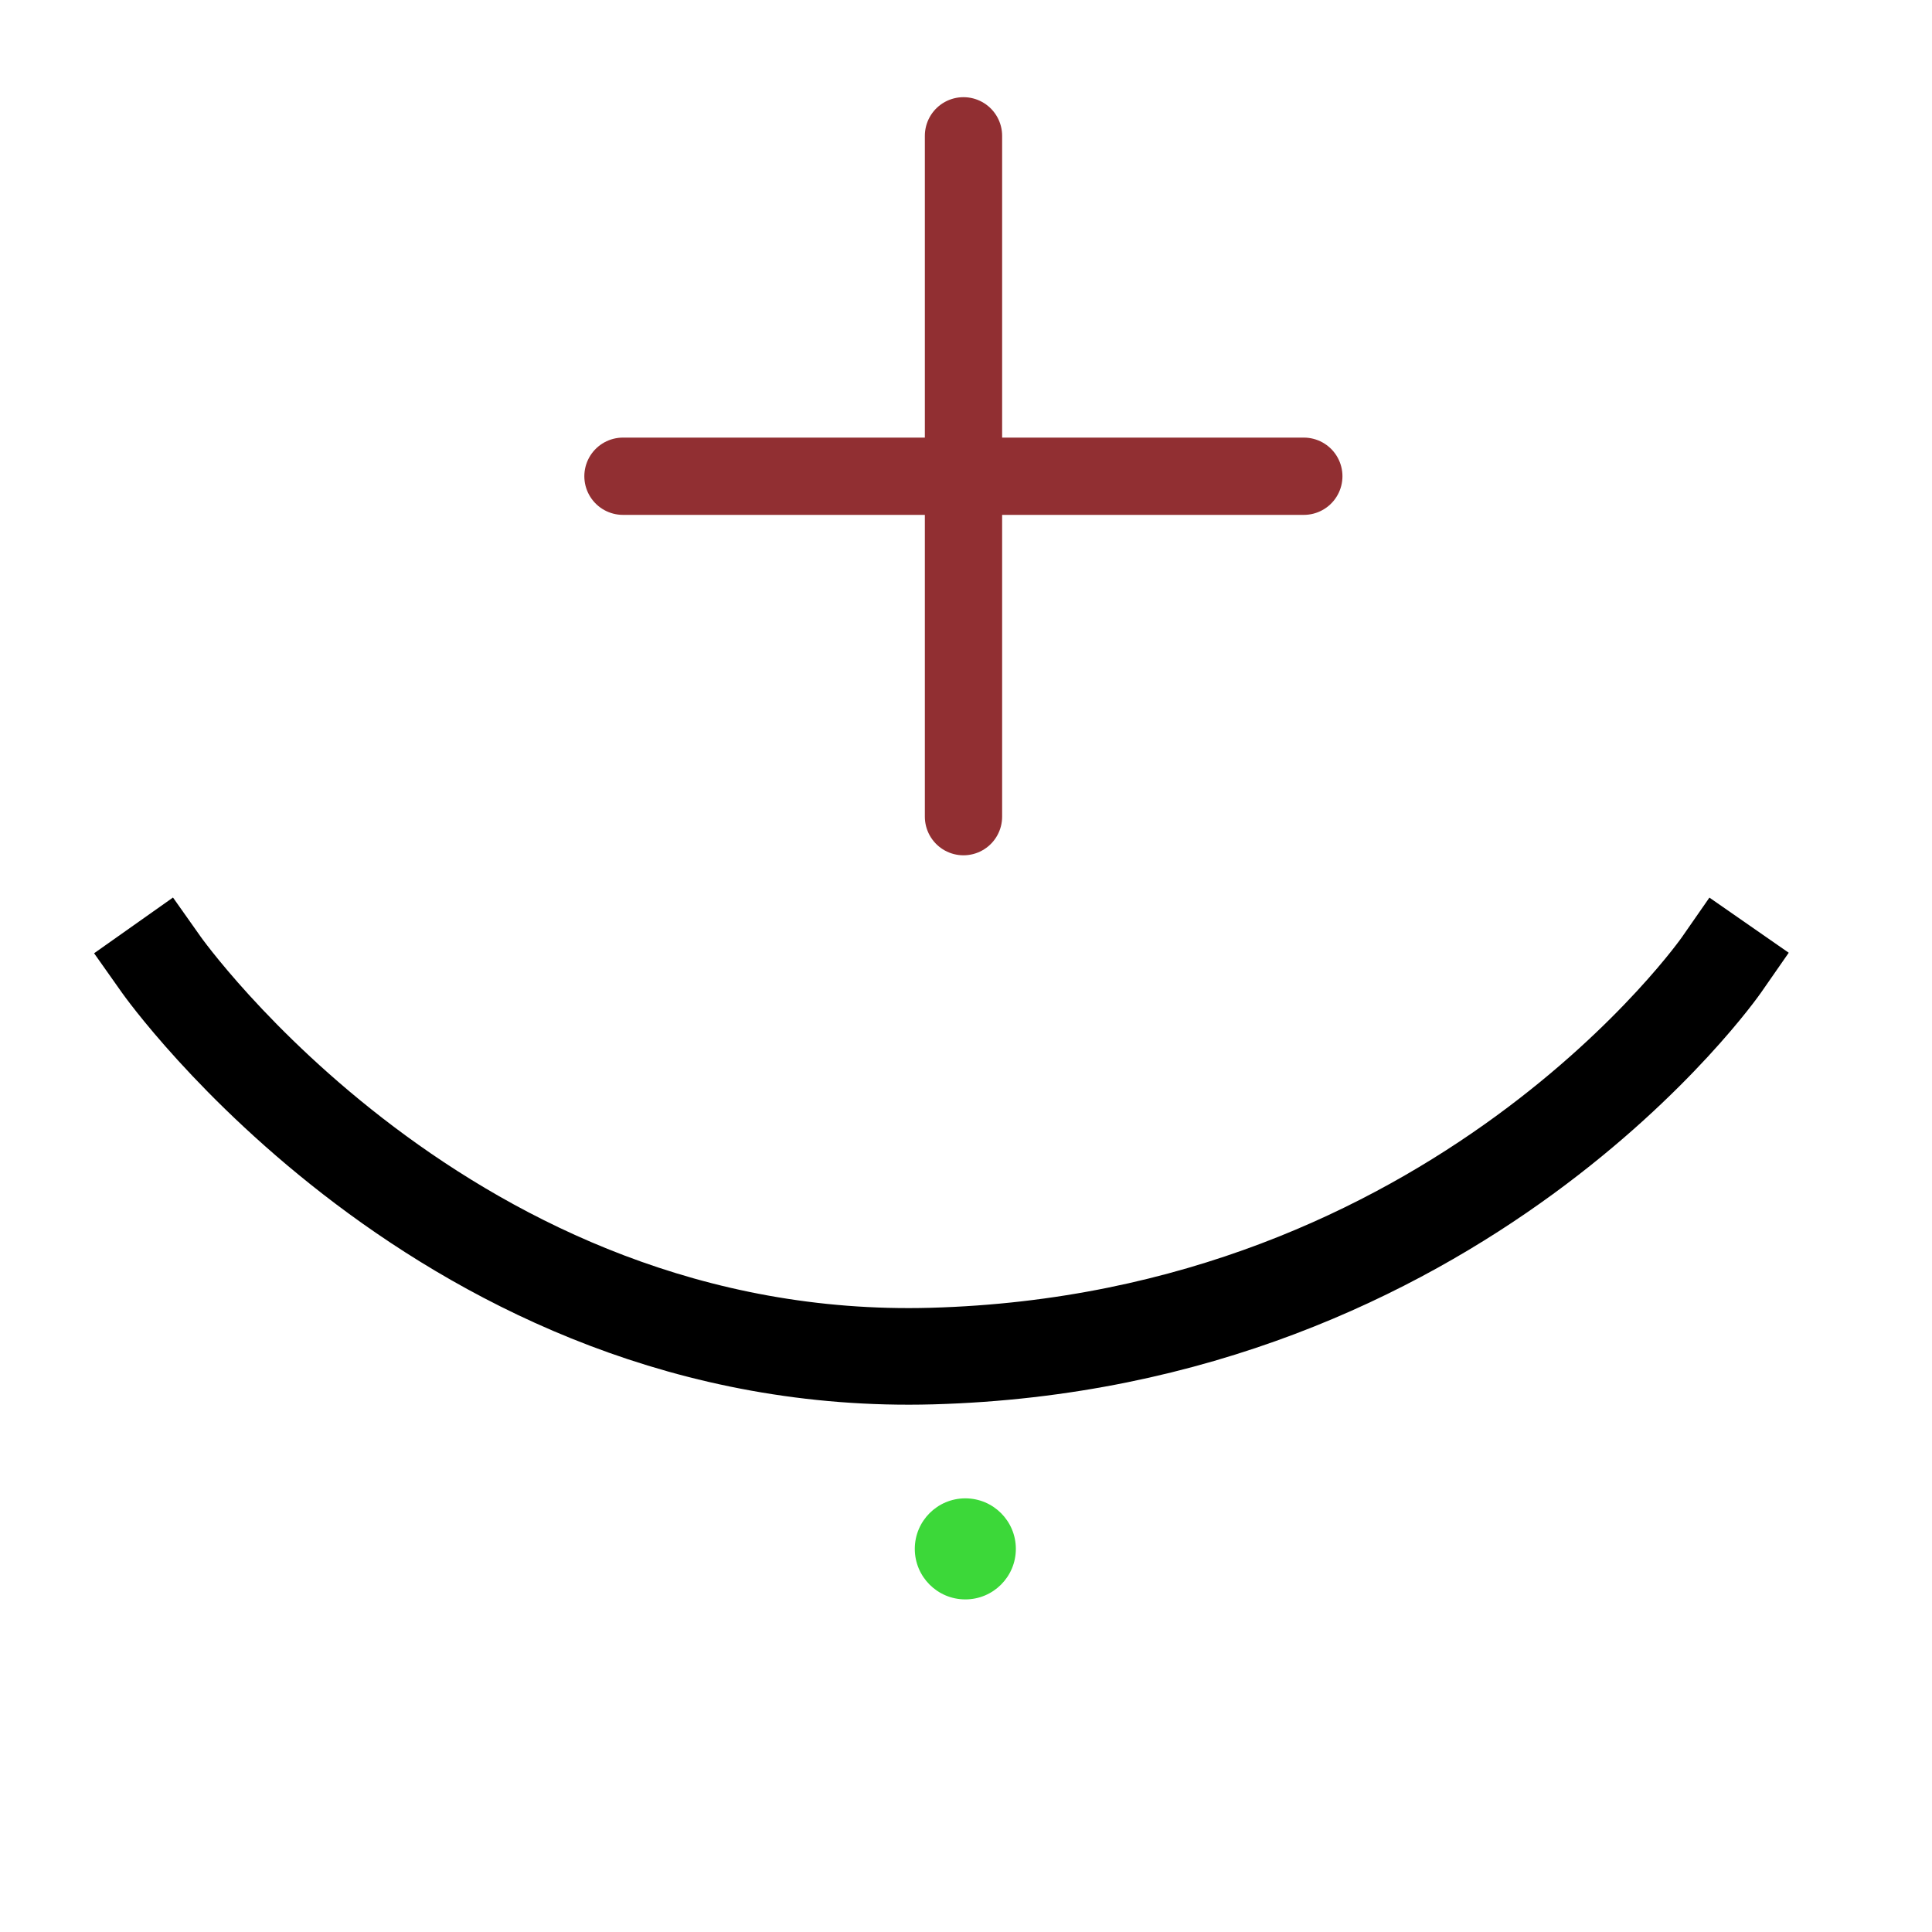<?xml version="1.0" encoding="UTF-8" standalone="no"?>
<!DOCTYPE svg PUBLIC "-//W3C//DTD SVG 1.1//EN" "http://www.w3.org/Graphics/SVG/1.1/DTD/svg11.dtd">
<svg width="100%" height="100%" viewBox="0 0 20 20" version="1.1" xmlns="http://www.w3.org/2000/svg" xmlns:xlink="http://www.w3.org/1999/xlink" xml:space="preserve" xmlns:serif="http://www.serif.com/" style="fill-rule:evenodd;clip-rule:evenodd;stroke-linecap:square;stroke-linejoin:round;stroke-miterlimit:1.5;">
    <g id="Curves">
        <g id="Curve">
            <g transform="matrix(1,0,0,1,-0.306,0.148)">
                <path d="M1.977,9.84C1.977,9.84 4.936,14.028 9.952,13.89C15.417,13.739 18.127,9.84 18.127,9.84" style="fill:none;stroke:black;stroke-width:1px;"/>
            </g>
            <g transform="matrix(3.818,0,0,3.818,-26.236,-46.398)">
                <circle cx="9.489" cy="16.352" r="0.137" style="fill:rgb(60,216,57);"/>
            </g>
            <g>
                <path d="M9.974,1.406L9.974,8.454" style="fill:none;stroke:rgb(145,47,50);stroke-width:0.8px;stroke-linecap:round;stroke-linejoin:miter;"/>
                <g transform="matrix(6.12323e-17,-1,1,6.12323e-17,5.043,14.904)">
                    <path d="M9.974,1.406L9.974,8.454" style="fill:none;stroke:rgb(145,47,50);stroke-width:0.8px;stroke-linecap:round;stroke-linejoin:miter;"/>
                </g>
            </g>
        </g>
    </g>
</svg>
